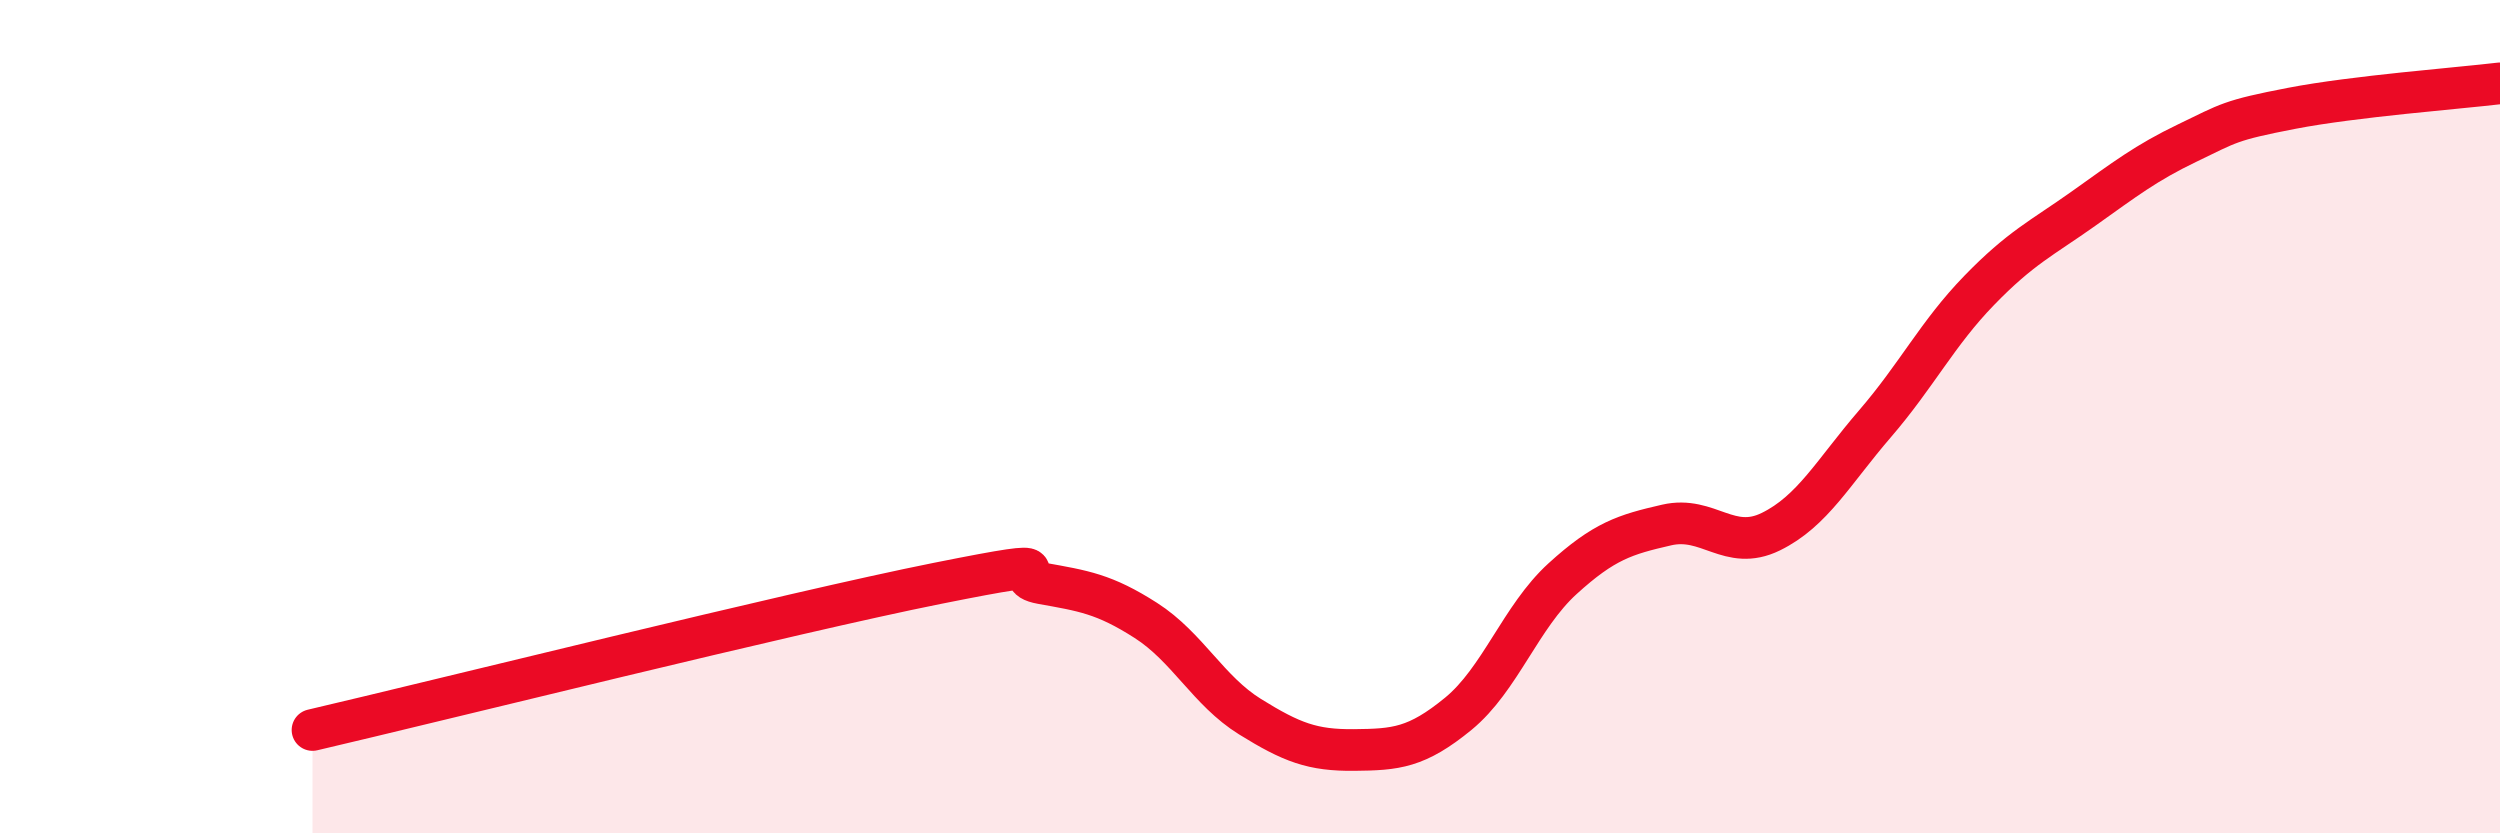 
    <svg width="60" height="20" viewBox="0 0 60 20" xmlns="http://www.w3.org/2000/svg">
      <path
        d="M 7.5,17.52 C 10.5,16.82 19,14.7 22.5,14 C 26,13.3 24,13.82 25,14 C 26,14.18 26.5,14.25 27.5,14.89 C 28.5,15.53 29,16.58 30,17.2 C 31,17.82 31.5,18.01 32.5,18 C 33.5,17.99 34,17.95 35,17.13 C 36,16.31 36.5,14.8 37.5,13.89 C 38.5,12.98 39,12.83 40,12.6 C 41,12.37 41.5,13.25 42.5,12.76 C 43.5,12.27 44,11.33 45,10.17 C 46,9.01 46.5,8 47.5,6.97 C 48.5,5.94 49,5.72 50,5.01 C 51,4.3 51.5,3.91 52.5,3.43 C 53.5,2.95 53.5,2.89 55,2.6 C 56.5,2.31 59,2.12 60,2L60 20L7.5 20Z"
        fill="#EB0A25"
        opacity="0.1"
        stroke-linecap="round"
        stroke-linejoin="round"
      />
      <path
        d="M 7.5,17.52 C 10.5,16.82 19,14.7 22.5,14 C 26,13.3 24,13.82 25,14 C 26,14.18 26.5,14.25 27.5,14.89 C 28.5,15.53 29,16.58 30,17.2 C 31,17.82 31.5,18.01 32.5,18 C 33.5,17.99 34,17.95 35,17.13 C 36,16.31 36.5,14.8 37.5,13.89 C 38.5,12.98 39,12.83 40,12.6 C 41,12.37 41.5,13.25 42.5,12.76 C 43.5,12.27 44,11.33 45,10.17 C 46,9.01 46.5,8 47.5,6.97 C 48.5,5.94 49,5.72 50,5.01 C 51,4.3 51.5,3.91 52.5,3.43 C 53.5,2.95 53.5,2.89 55,2.6 C 56.5,2.31 59,2.12 60,2"
        stroke="#EB0A25"
        stroke-width="1"
        fill="none"
        stroke-linecap="round"
        stroke-linejoin="round"
      />
    </svg>
  